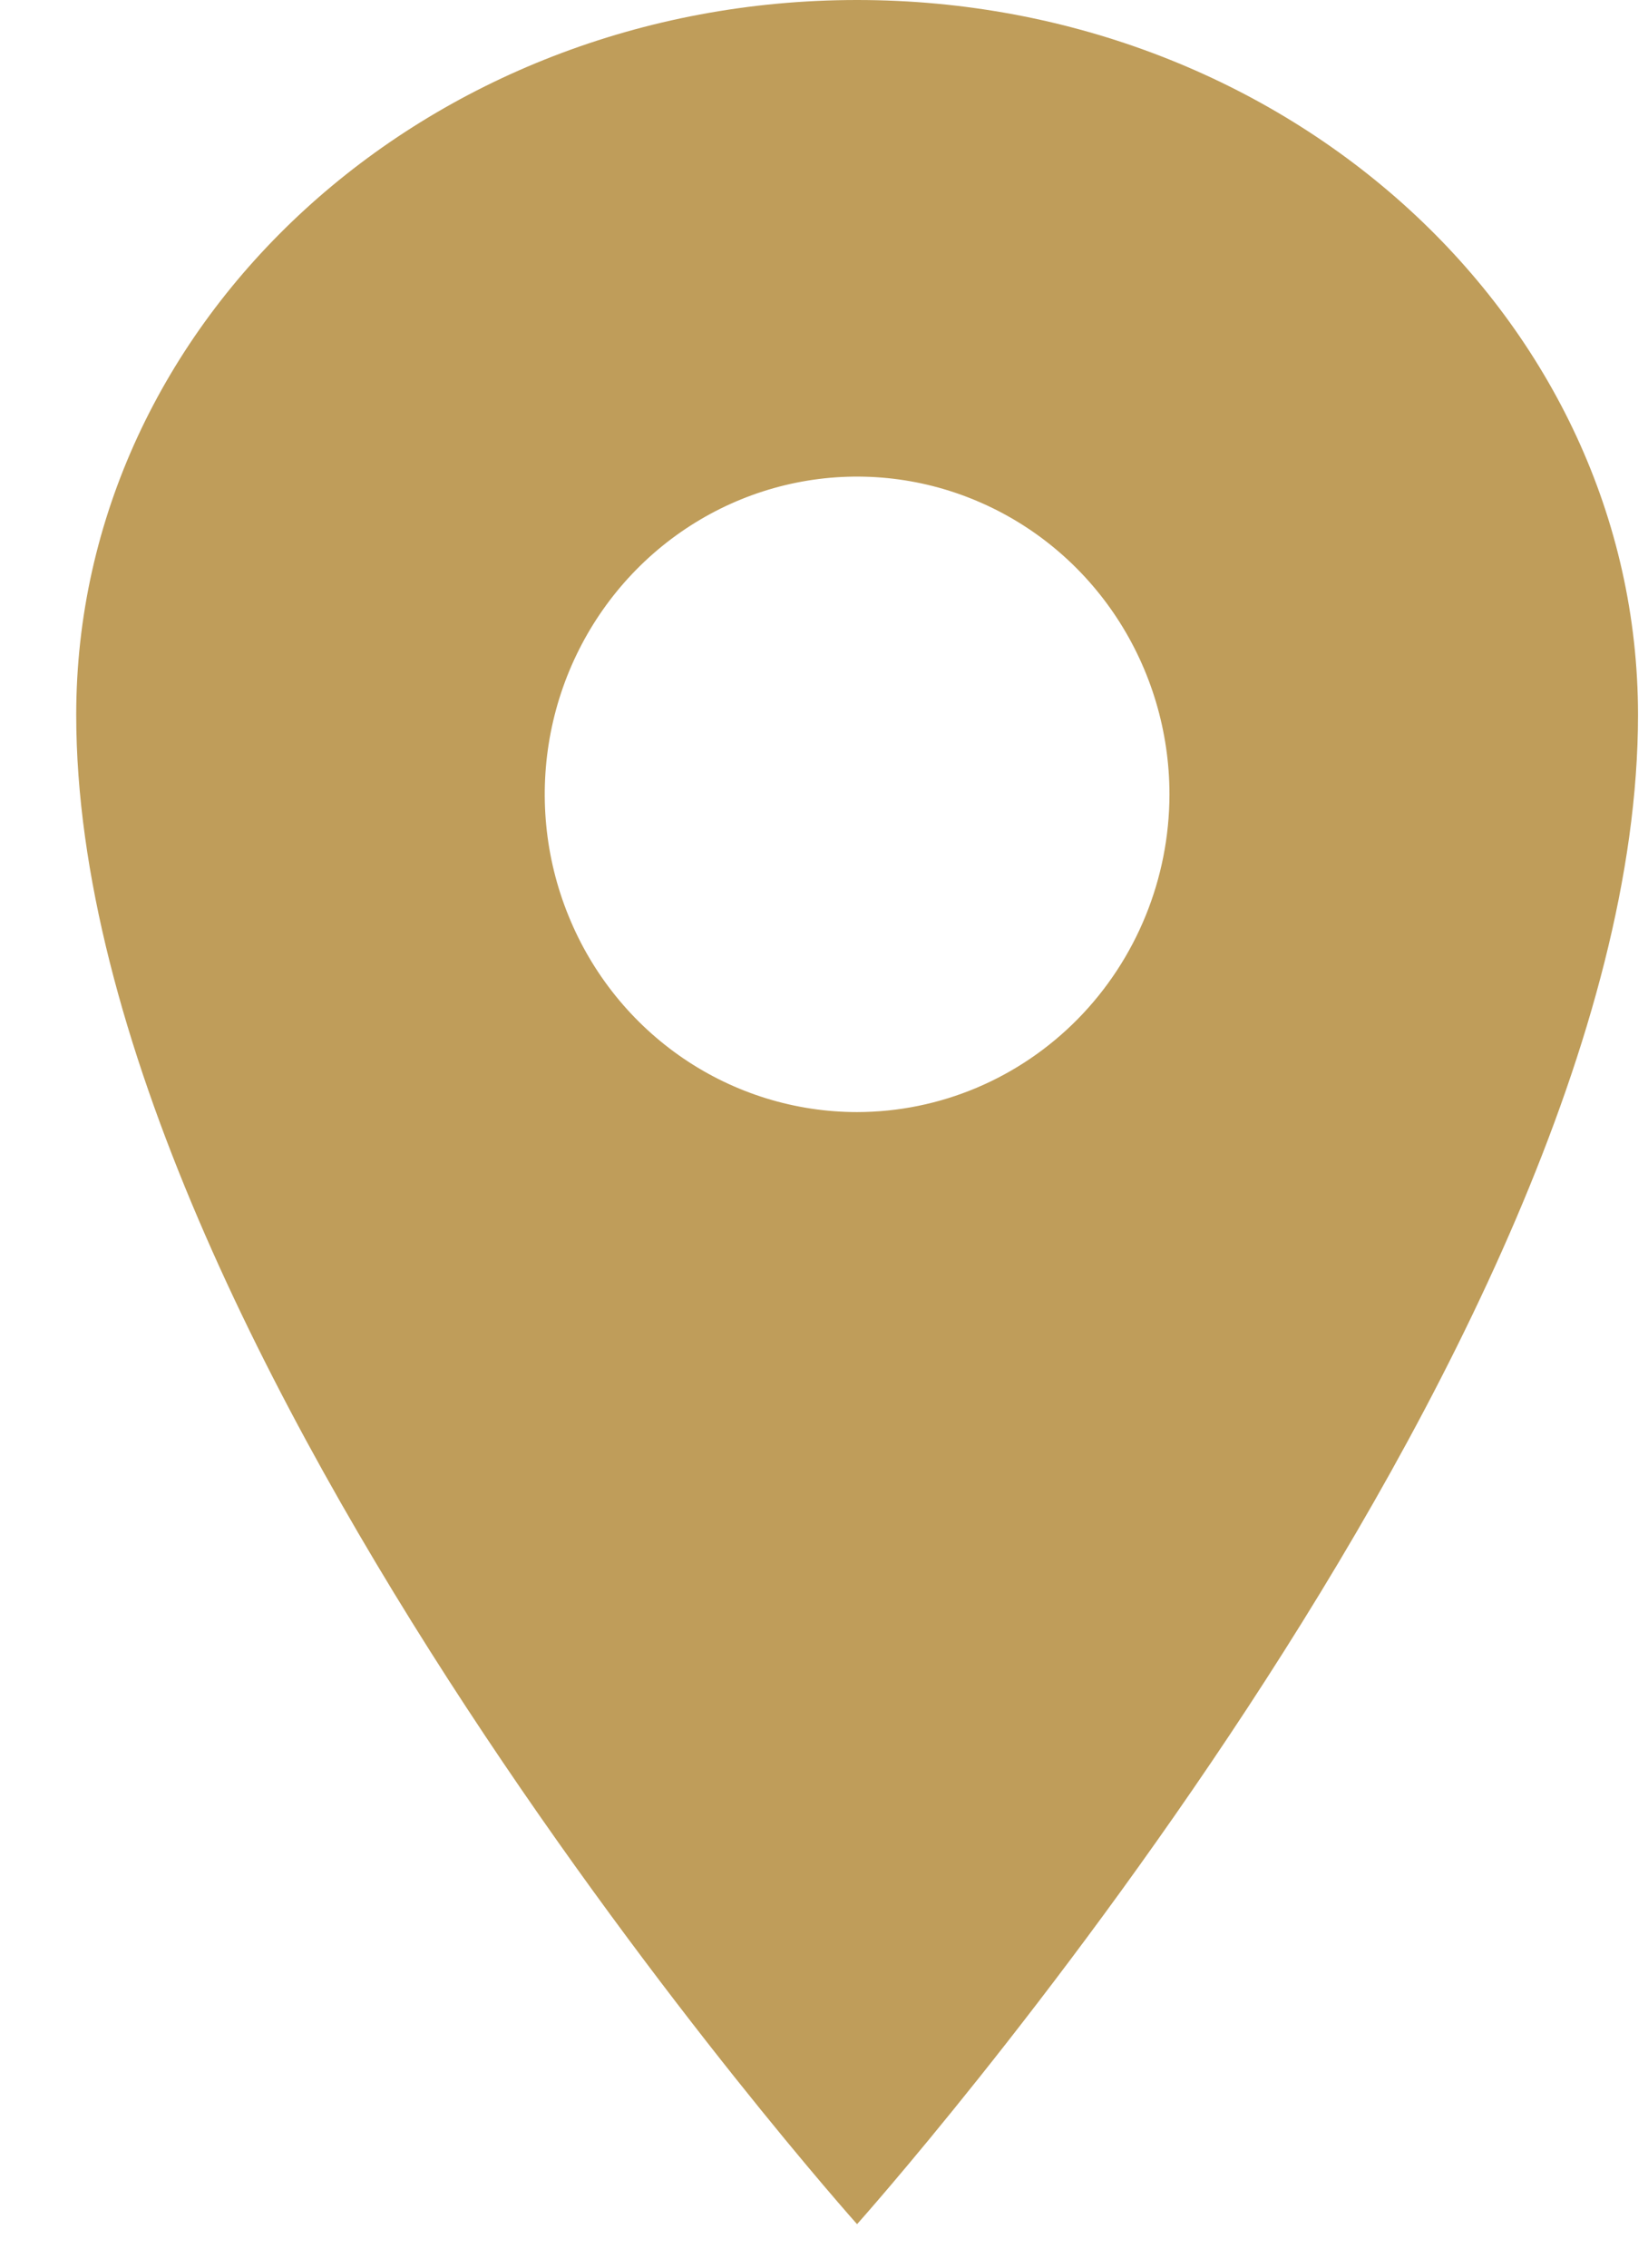 <svg width="16" height="22" viewBox="0 0 16 22" fill="none" xmlns="http://www.w3.org/2000/svg">
<path d="M8.321 0C4.136 0 0.74 3.107 0.74 6.936C0.74 13.101 8.321 21.578 8.321 21.578C8.321 21.578 15.903 13.101 15.903 6.936C15.903 3.107 12.507 0 8.321 0ZM8.321 10.789C7.722 10.789 7.135 10.608 6.637 10.27C6.138 9.931 5.749 9.45 5.52 8.886C5.29 8.323 5.23 7.703 5.347 7.105C5.464 6.507 5.753 5.958 6.177 5.527C6.601 5.096 7.142 4.802 7.73 4.683C8.318 4.564 8.928 4.625 9.482 4.859C10.036 5.092 10.51 5.487 10.843 5.994C11.176 6.501 11.354 7.097 11.354 7.707C11.353 8.524 11.033 9.307 10.465 9.885C9.896 10.463 9.126 10.788 8.321 10.789Z" fill="#BF9D5A"/>
</svg>
